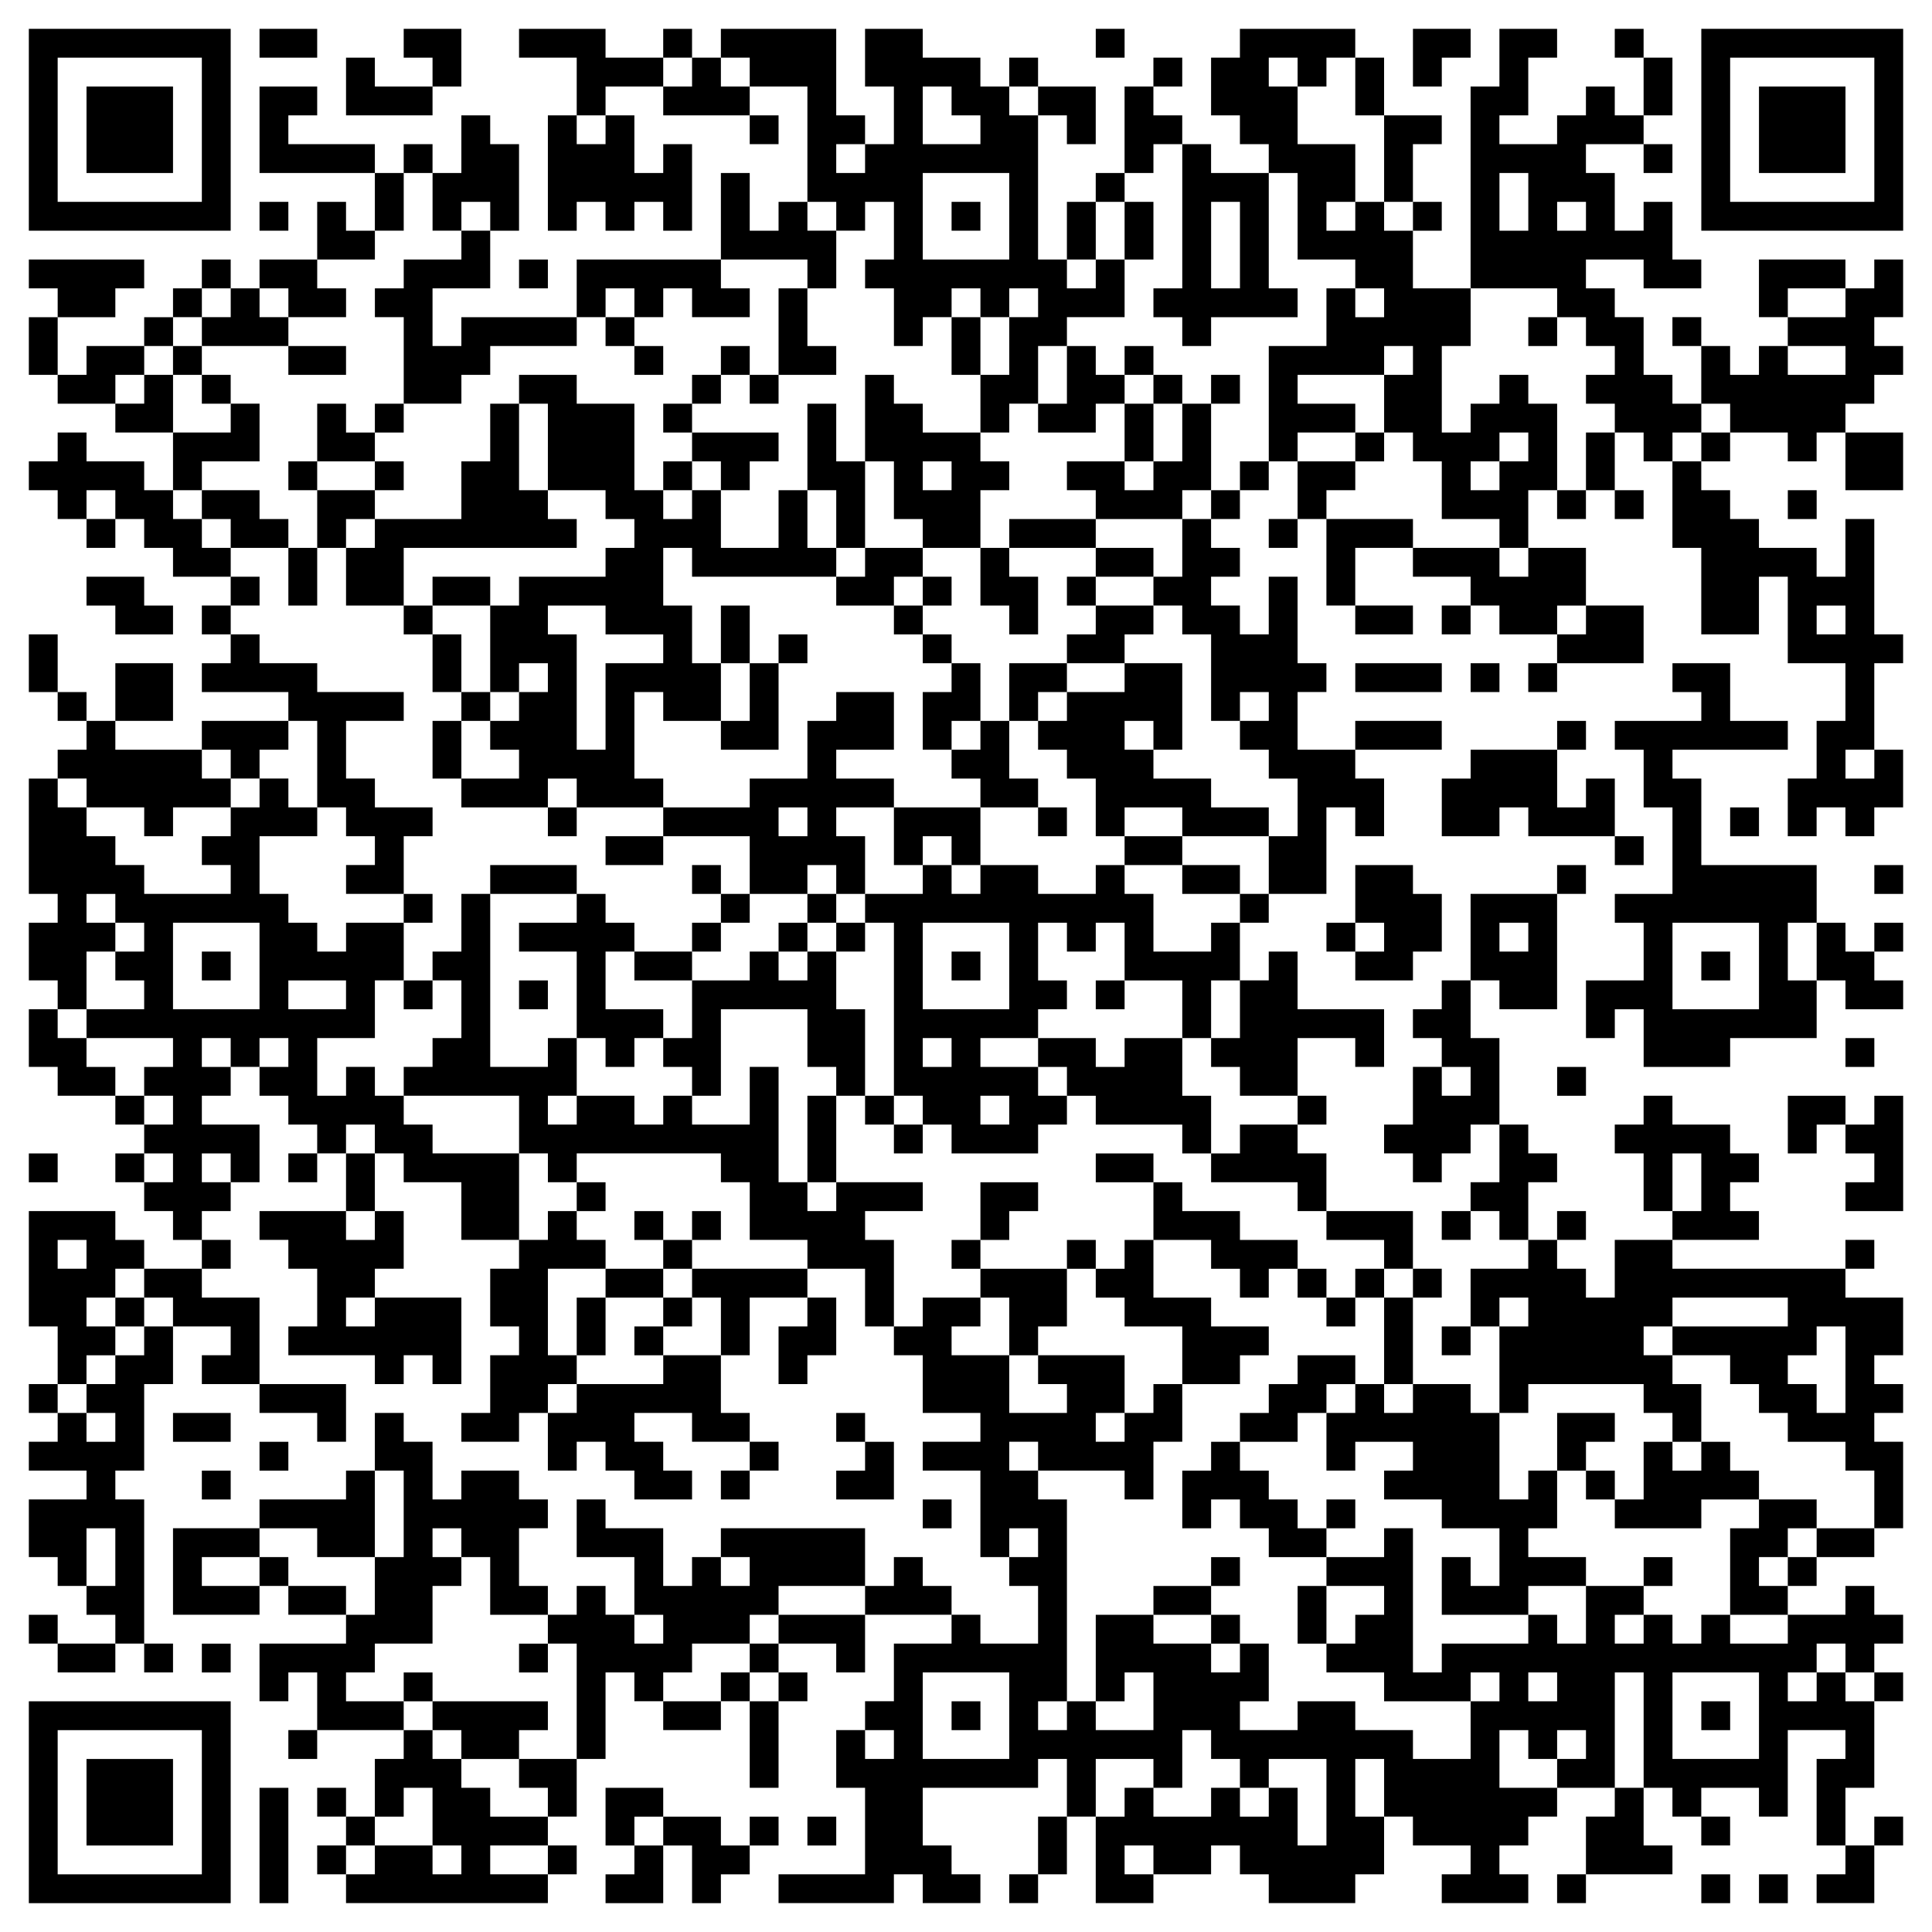 <?xml version="1.0" standalone="no"?>
<!DOCTYPE svg PUBLIC "-//W3C//DTD SVG 20010904//EN"
 "http://www.w3.org/TR/2001/REC-SVG-20010904/DTD/svg10.dtd">
<svg version="1.0" xmlns="http://www.w3.org/2000/svg"
 width="1005pt" height="1005pt" viewBox="0 0 1005 1005"
 preserveAspectRatio="xMidYMid meet">

<g transform="translate(0,1005) scale(0.1,-0.1)"
fill="#000000" stroke="none">
<path d="M150 9375 l0 -525 525 0 525 0 0 525 0 525 -525 0 -525 0 0 -525z
m900 0 l0 -375 -375 0 -375 0 0 375 0 375 375 0 375 0 0 -375z"/>
<path d="M450 9375 l0 -225 225 0 225 0 0 225 0 225 -225 0 -225 0 0 -225z"/>
<path d="M1350 9825 l0 -75 150 0 150 0 0 75 0 75 -150 0 -150 0 0 -75z"/>
<path d="M2100 9825 l0 -75 75 0 75 0 0 -75 0 -75 -150 0 -150 0 0 75 0 75
-75 0 -75 0 0 -150 0 -150 225 0 225 0 0 75 0 75 75 0 75 0 0 150 0 150 -150
0 -150 0 0 -75z"/>
<path d="M2700 9825 l0 -75 150 0 150 0 0 -150 0 -150 -75 0 -75 0 0 -300 0
-300 75 0 75 0 0 75 0 75 75 0 75 0 0 -75 0 -75 75 0 75 0 0 75 0 75 75 0 75
0 0 -75 0 -75 75 0 75 0 0 225 0 225 -75 0 -75 0 0 -75 0 -75 -75 0 -75 0 0
150 0 150 -75 0 -75 0 0 75 0 75 150 0 150 0 0 -75 0 -75 225 0 225 0 0 -75 0
-75 75 0 75 0 0 75 0 75 -75 0 -75 0 0 75 0 75 150 0 150 0 0 -300 0 -300 -75
0 -75 0 0 -75 0 -75 -75 0 -75 0 0 150 0 150 -75 0 -75 0 0 -225 0 -225 -375
0 -375 0 0 -150 0 -150 -300 0 -300 0 0 -75 0 -75 -75 0 -75 0 0 150 0 150
150 0 150 0 0 150 0 150 75 0 75 0 0 225 0 225 -75 0 -75 0 0 75 0 75 -75 0
-75 0 0 -150 0 -150 -75 0 -75 0 0 75 0 75 -75 0 -75 0 0 -75 0 -75 -75 0 -75
0 0 75 0 75 -225 0 -225 0 0 75 0 75 75 0 75 0 0 75 0 75 -150 0 -150 0 0
-225 0 -225 300 0 300 0 0 -150 0 -150 -75 0 -75 0 0 75 0 75 -75 0 -75 0 0
-150 0 -150 -150 0 -150 0 0 -75 0 -75 -75 0 -75 0 0 75 0 75 -75 0 -75 0 0
-75 0 -75 -75 0 -75 0 0 -75 0 -75 -75 0 -75 0 0 -75 0 -75 -150 0 -150 0 0
-75 0 -75 -75 0 -75 0 0 150 0 150 150 0 150 0 0 75 0 75 75 0 75 0 0 75 0 75
-300 0 -300 0 0 -75 0 -75 75 0 75 0 0 -75 0 -75 -75 0 -75 0 0 -150 0 -150
75 0 75 0 0 -75 0 -75 150 0 150 0 0 -75 0 -75 150 0 150 0 0 -150 0 -150 -75
0 -75 0 0 75 0 75 -150 0 -150 0 0 75 0 75 -75 0 -75 0 0 -75 0 -75 -75 0 -75
0 0 -75 0 -75 75 0 75 0 0 -75 0 -75 75 0 75 0 0 -75 0 -75 75 0 75 0 0 75 0
75 75 0 75 0 0 -75 0 -75 75 0 75 0 0 -75 0 -75 150 0 150 0 0 -75 0 -75 -75
0 -75 0 0 -75 0 -75 75 0 75 0 0 -75 0 -75 -75 0 -75 0 0 -75 0 -75 225 0 225
0 0 -75 0 -75 -225 0 -225 0 0 -75 0 -75 -225 0 -225 0 0 75 0 75 150 0 150 0
0 150 0 150 -150 0 -150 0 0 -150 0 -150 -75 0 -75 0 0 75 0 75 -75 0 -75 0 0
150 0 150 -75 0 -75 0 0 -150 0 -150 75 0 75 0 0 -75 0 -75 75 0 75 0 0 -75 0
-75 -75 0 -75 0 0 -75 0 -75 -75 0 -75 0 0 -300 0 -300 75 0 75 0 0 -75 0 -75
-75 0 -75 0 0 -150 0 -150 75 0 75 0 0 -75 0 -75 -75 0 -75 0 0 -150 0 -150
75 0 75 0 0 -75 0 -75 150 0 150 0 0 -75 0 -75 75 0 75 0 0 -75 0 -75 -75 0
-75 0 0 -75 0 -75 75 0 75 0 0 -75 0 -75 75 0 75 0 0 -75 0 -75 75 0 75 0 0
-75 0 -75 -150 0 -150 0 0 75 0 75 -75 0 -75 0 0 75 0 75 -225 0 -225 0 0
-300 0 -300 75 0 75 0 0 -150 0 -150 -75 0 -75 0 0 -75 0 -75 75 0 75 0 0 -75
0 -75 -75 0 -75 0 0 -75 0 -75 150 0 150 0 0 -75 0 -75 -150 0 -150 0 0 -150
0 -150 75 0 75 0 0 -75 0 -75 75 0 75 0 0 -75 0 -75 75 0 75 0 0 -75 0 -75
-150 0 -150 0 0 75 0 75 -75 0 -75 0 0 -75 0 -75 75 0 75 0 0 -75 0 -75 150 0
150 0 0 75 0 75 75 0 75 0 0 -75 0 -75 75 0 75 0 0 75 0 75 -75 0 -75 0 0 375
0 375 -75 0 -75 0 0 75 0 75 75 0 75 0 0 225 0 225 75 0 75 0 0 150 0 150 150
0 150 0 0 -75 0 -75 -75 0 -75 0 0 -75 0 -75 150 0 150 0 0 -75 0 -75 150 0
150 0 0 -75 0 -75 75 0 75 0 0 150 0 150 -225 0 -225 0 0 225 0 225 -150 0
-150 0 0 75 0 75 75 0 75 0 0 75 0 75 -75 0 -75 0 0 75 0 75 75 0 75 0 0 75 0
75 75 0 75 0 0 150 0 150 -150 0 -150 0 0 75 0 75 75 0 75 0 0 75 0 75 75 0
75 0 0 -75 0 -75 75 0 75 0 0 -75 0 -75 75 0 75 0 0 -75 0 -75 -75 0 -75 0 0
-75 0 -75 75 0 75 0 0 75 0 75 75 0 75 0 0 -150 0 -150 -225 0 -225 0 0 -75 0
-75 75 0 75 0 0 -75 0 -75 75 0 75 0 0 -150 0 -150 -75 0 -75 0 0 -75 0 -75
225 0 225 0 0 -75 0 -75 75 0 75 0 0 75 0 75 75 0 75 0 0 -75 0 -75 75 0 75 0
0 225 0 225 -225 0 -225 0 0 75 0 75 75 0 75 0 0 150 0 150 -75 0 -75 0 0 150
0 150 75 0 75 0 0 -75 0 -75 150 0 150 0 0 -150 0 -150 150 0 150 0 0 -75 0
-75 -75 0 -75 0 0 -150 0 -150 75 0 75 0 0 -75 0 -75 -75 0 -75 0 0 -150 0
-150 -75 0 -75 0 0 -75 0 -75 150 0 150 0 0 75 0 75 75 0 75 0 0 -150 0 -150
75 0 75 0 0 75 0 75 75 0 75 0 0 -75 0 -75 75 0 75 0 0 -75 0 -75 150 0 150 0
0 75 0 75 -75 0 -75 0 0 75 0 75 -75 0 -75 0 0 75 0 75 150 0 150 0 0 -75 0
-75 150 0 150 0 0 -75 0 -75 -75 0 -75 0 0 -75 0 -75 75 0 75 0 0 75 0 75 75
0 75 0 0 75 0 75 -75 0 -75 0 0 75 0 75 -75 0 -75 0 0 150 0 150 75 0 75 0 0
150 0 150 150 0 150 0 0 -75 0 -75 -75 0 -75 0 0 -150 0 -150 75 0 75 0 0 75
0 75 75 0 75 0 0 150 0 150 -75 0 -75 0 0 75 0 75 150 0 150 0 0 -150 0 -150
75 0 75 0 0 -75 0 -75 75 0 75 0 0 -150 0 -150 150 0 150 0 0 -75 0 -75 -150
0 -150 0 0 -75 0 -75 150 0 150 0 0 -225 0 -225 75 0 75 0 0 -75 0 -75 75 0
75 0 0 -150 0 -150 -150 0 -150 0 0 75 0 75 -75 0 -75 0 0 75 0 75 -75 0 -75
0 0 75 0 75 -75 0 -75 0 0 -75 0 -75 -75 0 -75 0 0 150 0 150 -375 0 -375 0 0
-75 0 -75 -75 0 -75 0 0 -75 0 -75 -75 0 -75 0 0 150 0 150 -150 0 -150 0 0
75 0 75 -75 0 -75 0 0 -150 0 -150 150 0 150 0 0 -150 0 -150 -75 0 -75 0 0
75 0 75 -75 0 -75 0 0 -75 0 -75 -75 0 -75 0 0 75 0 75 -75 0 -75 0 0 150 0
150 75 0 75 0 0 75 0 75 -75 0 -75 0 0 75 0 75 -150 0 -150 0 0 -75 0 -75 -75
0 -75 0 0 150 0 150 -75 0 -75 0 0 75 0 75 -75 0 -75 0 0 -150 0 -150 -75 0
-75 0 0 -75 0 -75 -225 0 -225 0 0 -75 0 -75 -225 0 -225 0 0 -225 0 -225 225
0 225 0 0 75 0 75 75 0 75 0 0 -75 0 -75 150 0 150 0 0 -75 0 -75 -225 0 -225
0 0 -150 0 -150 75 0 75 0 0 75 0 75 75 0 75 0 0 -150 0 -150 -75 0 -75 0 0
-75 0 -75 75 0 75 0 0 75 0 75 225 0 225 0 0 -75 0 -75 -75 0 -75 0 0 -150 0
-150 -75 0 -75 0 0 75 0 75 -75 0 -75 0 0 -75 0 -75 75 0 75 0 0 -75 0 -75
-75 0 -75 0 0 -75 0 -75 75 0 75 0 0 -75 0 -75 525 0 525 0 0 75 0 75 75 0 75
0 0 75 0 75 -75 0 -75 0 0 75 0 75 75 0 75 0 0 150 0 150 75 0 75 0 0 225 0
225 75 0 75 0 0 -75 0 -75 75 0 75 0 0 -75 0 -75 150 0 150 0 0 75 0 75 75 0
75 0 0 -225 0 -225 75 0 75 0 0 225 0 225 75 0 75 0 0 75 0 75 -75 0 -75 0 0
75 0 75 150 0 150 0 0 -75 0 -75 75 0 75 0 0 150 0 150 225 0 225 0 0 -75 0
-75 -150 0 -150 0 0 -150 0 -150 -75 0 -75 0 0 -75 0 -75 -75 0 -75 0 0 -150
0 -150 75 0 75 0 0 -225 0 -225 -225 0 -225 0 0 -75 0 -75 300 0 300 0 0 75 0
75 75 0 75 0 0 -75 0 -75 150 0 150 0 0 75 0 75 -75 0 -75 0 0 75 0 75 -75 0
-75 0 0 150 0 150 300 0 300 0 0 75 0 75 75 0 75 0 0 -150 0 -150 -75 0 -75 0
0 -150 0 -150 -75 0 -75 0 0 -75 0 -75 75 0 75 0 0 75 0 75 75 0 75 0 0 150 0
150 75 0 75 0 0 -225 0 -225 150 0 150 0 0 75 0 75 150 0 150 0 0 75 0 75 75
0 75 0 0 -75 0 -75 75 0 75 0 0 -75 0 -75 225 0 225 0 0 75 0 75 75 0 75 0 0
150 0 150 75 0 75 0 0 -75 0 -75 150 0 150 0 0 -75 0 -75 -75 0 -75 0 0 -75 0
-75 225 0 225 0 0 75 0 75 -75 0 -75 0 0 75 0 75 75 0 75 0 0 75 0 75 75 0 75
0 0 75 0 75 150 0 150 0 0 -75 0 -75 -75 0 -75 0 0 -150 0 -150 -75 0 -75 0 0
-75 0 -75 75 0 75 0 0 75 0 75 225 0 225 0 0 75 0 75 -75 0 -75 0 0 150 0 150
75 0 75 0 0 -75 0 -75 75 0 75 0 0 -75 0 -75 75 0 75 0 0 75 0 75 -75 0 -75 0
0 75 0 75 150 0 150 0 0 -75 0 -75 75 0 75 0 0 225 0 225 150 0 150 0 0 -75 0
-75 -75 0 -75 0 0 -225 0 -225 75 0 75 0 0 -75 0 -75 -75 0 -75 0 0 -75 0 -75
150 0 150 0 0 150 0 150 75 0 75 0 0 75 0 75 -75 0 -75 0 0 -75 0 -75 -75 0
-75 0 0 150 0 150 75 0 75 0 0 225 0 225 75 0 75 0 0 75 0 75 -75 0 -75 0 0
75 0 75 75 0 75 0 0 75 0 75 -75 0 -75 0 0 75 0 75 -75 0 -75 0 0 -75 0 -75
-150 0 -150 0 0 75 0 75 75 0 75 0 0 75 0 75 150 0 150 0 0 75 0 75 75 0 75 0
0 225 0 225 -75 0 -75 0 0 75 0 75 75 0 75 0 0 75 0 75 -75 0 -75 0 0 75 0 75
75 0 75 0 0 150 0 150 -150 0 -150 0 0 75 0 75 75 0 75 0 0 75 0 75 -75 0 -75
0 0 -75 0 -75 -450 0 -450 0 0 75 0 75 225 0 225 0 0 75 0 75 -75 0 -75 0 0
75 0 75 75 0 75 0 0 75 0 75 -75 0 -75 0 0 75 0 75 -150 0 -150 0 0 75 0 75
-75 0 -75 0 0 -75 0 -75 -75 0 -75 0 0 -75 0 -75 75 0 75 0 0 -150 0 -150 75
0 75 0 0 -75 0 -75 -150 0 -150 0 0 -150 0 -150 -75 0 -75 0 0 75 0 75 -75 0
-75 0 0 75 0 75 75 0 75 0 0 75 0 75 -75 0 -75 0 0 -75 0 -75 -75 0 -75 0 0
150 0 150 75 0 75 0 0 75 0 75 -75 0 -75 0 0 75 0 75 -75 0 -75 0 0 225 0 225
-75 0 -75 0 0 150 0 150 75 0 75 0 0 -75 0 -75 150 0 150 0 0 300 0 300 75 0
75 0 0 75 0 75 -75 0 -75 0 0 -75 0 -75 -225 0 -225 0 0 -225 0 -225 -75 0
-75 0 0 -75 0 -75 -75 0 -75 0 0 -75 0 -75 75 0 75 0 0 -75 0 -75 -75 0 -75 0
0 -150 0 -150 -75 0 -75 0 0 -75 0 -75 75 0 75 0 0 -75 0 -75 75 0 75 0 0 75
0 75 75 0 75 0 0 75 0 75 75 0 75 0 0 -150 0 -150 -75 0 -75 0 0 -75 0 -75
-75 0 -75 0 0 -75 0 -75 75 0 75 0 0 75 0 75 75 0 75 0 0 -75 0 -75 75 0 75 0
0 -75 0 -75 -150 0 -150 0 0 -150 0 -150 -75 0 -75 0 0 -75 0 -75 75 0 75 0 0
75 0 75 75 0 75 0 0 -225 0 -225 -75 0 -75 0 0 75 0 75 -150 0 -150 0 0 225 0
225 75 0 75 0 0 75 0 75 -75 0 -75 0 0 150 0 150 -225 0 -225 0 0 150 0 150
-75 0 -75 0 0 75 0 75 75 0 75 0 0 75 0 75 -75 0 -75 0 0 150 0 150 150 0 150
0 0 -75 0 -75 75 0 75 0 0 150 0 150 -225 0 -225 0 0 150 0 150 -75 0 -75 0 0
-75 0 -75 -75 0 -75 0 0 150 0 150 75 0 75 0 0 75 0 75 150 0 150 0 0 225 0
225 75 0 75 0 0 -75 0 -75 75 0 75 0 0 150 0 150 -75 0 -75 0 0 75 0 75 225 0
225 0 0 75 0 75 -225 0 -225 0 0 -75 0 -75 -150 0 -150 0 0 150 0 150 75 0 75
0 0 75 0 75 -75 0 -75 0 0 225 0 225 -75 0 -75 0 0 -150 0 -150 -75 0 -75 0 0
75 0 75 -75 0 -75 0 0 75 0 75 75 0 75 0 0 75 0 75 -75 0 -75 0 0 75 0 75 75
0 75 0 0 75 0 75 75 0 75 0 0 75 0 75 75 0 75 0 0 -150 0 -150 -75 0 -75 0 0
-75 0 -75 75 0 75 0 0 75 0 75 75 0 75 0 0 -225 0 -225 75 0 75 0 0 -75 0 -75
150 0 150 0 0 75 0 75 -150 0 -150 0 0 150 0 150 150 0 150 0 0 -75 0 -75 150
0 150 0 0 -75 0 -75 -75 0 -75 0 0 -75 0 -75 75 0 75 0 0 75 0 75 75 0 75 0 0
-75 0 -75 150 0 150 0 0 -75 0 -75 -75 0 -75 0 0 -75 0 -75 75 0 75 0 0 75 0
75 225 0 225 0 0 150 0 150 -150 0 -150 0 0 150 0 150 -150 0 -150 0 0 150 0
150 75 0 75 0 0 -75 0 -75 75 0 75 0 0 75 0 75 75 0 75 0 0 -75 0 -75 75 0 75
0 0 75 0 75 -75 0 -75 0 0 150 0 150 75 0 75 0 0 -75 0 -75 75 0 75 0 0 -225
0 -225 75 0 75 0 0 -225 0 -225 150 0 150 0 0 150 0 150 75 0 75 0 0 -225 0
-225 150 0 150 0 0 -150 0 -150 -75 0 -75 0 0 -150 0 -150 -75 0 -75 0 0 -150
0 -150 75 0 75 0 0 75 0 75 75 0 75 0 0 -75 0 -75 75 0 75 0 0 75 0 75 75 0
75 0 0 150 0 150 -75 0 -75 0 0 225 0 225 75 0 75 0 0 75 0 75 -75 0 -75 0 0
300 0 300 -75 0 -75 0 0 -150 0 -150 -75 0 -75 0 0 75 0 75 -150 0 -150 0 0
75 0 75 -75 0 -75 0 0 75 0 75 -75 0 -75 0 0 75 0 75 75 0 75 0 0 75 0 75 150
0 150 0 0 -75 0 -75 75 0 75 0 0 75 0 75 75 0 75 0 0 -150 0 -150 150 0 150 0
0 150 0 150 -150 0 -150 0 0 75 0 75 75 0 75 0 0 75 0 75 75 0 75 0 0 75 0 75
-75 0 -75 0 0 75 0 75 75 0 75 0 0 150 0 150 -75 0 -75 0 0 -75 0 -75 -75 0
-75 0 0 75 0 75 -225 0 -225 0 0 -150 0 -150 75 0 75 0 0 -75 0 -75 -75 0 -75
0 0 -75 0 -75 -75 0 -75 0 0 75 0 75 -75 0 -75 0 0 75 0 75 -75 0 -75 0 0 -75
0 -75 75 0 75 0 0 -150 0 -150 -75 0 -75 0 0 75 0 75 -75 0 -75 0 0 150 0 150
-75 0 -75 0 0 75 0 75 -75 0 -75 0 0 75 0 75 150 0 150 0 0 -75 0 -75 150 0
150 0 0 75 0 75 -75 0 -75 0 0 150 0 150 -75 0 -75 0 0 -75 0 -75 -75 0 -75 0
0 150 0 150 -75 0 -75 0 0 75 0 75 150 0 150 0 0 -75 0 -75 75 0 75 0 0 75 0
75 -75 0 -75 0 0 75 0 75 75 0 75 0 0 150 0 150 -75 0 -75 0 0 75 0 75 -75 0
-75 0 0 -75 0 -75 75 0 75 0 0 -150 0 -150 -75 0 -75 0 0 75 0 75 -75 0 -75 0
0 -75 0 -75 -75 0 -75 0 0 -75 0 -75 -150 0 -150 0 0 75 0 75 75 0 75 0 0 150
0 150 75 0 75 0 0 75 0 75 -150 0 -150 0 0 -150 0 -150 -75 0 -75 0 0 -525 0
-525 -150 0 -150 0 0 150 0 150 75 0 75 0 0 75 0 75 -75 0 -75 0 0 150 0 150
75 0 75 0 0 75 0 75 -150 0 -150 0 0 150 0 150 -75 0 -75 0 0 75 0 75 -300 0
-300 0 0 -75 0 -75 -75 0 -75 0 0 -150 0 -150 75 0 75 0 0 -75 0 -75 75 0 75
0 0 -75 0 -75 -150 0 -150 0 0 75 0 75 -75 0 -75 0 0 75 0 75 -75 0 -75 0 0
75 0 75 75 0 75 0 0 75 0 75 -75 0 -75 0 0 -75 0 -75 -75 0 -75 0 0 -225 0
-225 -75 0 -75 0 0 -75 0 -75 -75 0 -75 0 0 -150 0 -150 -75 0 -75 0 0 375 0
375 75 0 75 0 0 -75 0 -75 75 0 75 0 0 150 0 150 -150 0 -150 0 0 75 0 75 -75
0 -75 0 0 -75 0 -75 -75 0 -75 0 0 75 0 75 -150 0 -150 0 0 75 0 75 -150 0
-150 0 0 -150 0 -150 75 0 75 0 0 -150 0 -150 -75 0 -75 0 0 75 0 75 -75 0
-75 0 0 225 0 225 -300 0 -300 0 0 -75 0 -75 -75 0 -75 0 0 75 0 75 -75 0 -75
0 0 -75 0 -75 -150 0 -150 0 0 75 0 75 -225 0 -225 0 0 -75z m900 -150 l0 -75
-75 0 -75 0 0 75 0 75 75 0 75 0 0 -75z m300 0 l0 -75 -75 0 -75 0 0 75 0 75
75 0 75 0 0 -75z m2850 0 l0 -75 75 0 75 0 0 75 0 75 75 0 75 0 0 -150 0 -150
75 0 75 0 0 -225 0 -225 75 0 75 0 0 -75 0 -75 -75 0 -75 0 0 75 0 75 -75 0
-75 0 0 -75 0 -75 -75 0 -75 0 0 75 0 75 75 0 75 0 0 150 0 150 -150 0 -150 0
0 150 0 150 -75 0 -75 0 0 75 0 75 75 0 75 0 0 -75z m-1800 -150 l0 -75 75 0
75 0 0 -75 0 -75 -150 0 -150 0 0 150 0 150 75 0 75 0 0 -75z m450 0 l0 -75
-75 0 -75 0 0 75 0 75 75 0 75 0 0 -75z m-2250 -150 l0 -75 -75 0 -75 0 0 75
0 75 75 0 75 0 0 -75z m1350 -150 l0 -75 -75 0 -75 0 0 75 0 75 75 0 75 0 0
-75z m1650 -300 l0 -375 -75 0 -75 0 0 -75 0 -75 75 0 75 0 0 -75 0 -75 75 0
75 0 0 75 0 75 225 0 225 0 0 75 0 75 -75 0 -75 0 0 300 0 300 75 0 75 0 0
-225 0 -225 150 0 150 0 0 -75 0 -75 75 0 75 0 0 -75 0 -75 -75 0 -75 0 0 75
0 75 -75 0 -75 0 0 -150 0 -150 -150 0 -150 0 0 -300 0 -300 -75 0 -75 0 0
-75 0 -75 -75 0 -75 0 0 -75 0 -75 -75 0 -75 0 0 -150 0 -150 -75 0 -75 0 0
-75 0 -75 75 0 75 0 0 -75 0 -75 75 0 75 0 0 -225 0 -225 75 0 75 0 0 75 0 75
75 0 75 0 0 -75 0 -75 -75 0 -75 0 0 -75 0 -75 75 0 75 0 0 -75 0 -75 75 0 75
0 0 -150 0 -150 -75 0 -75 0 0 -150 0 -150 -75 0 -75 0 0 -75 0 -75 -75 0 -75
0 0 -75 0 -75 -150 0 -150 0 0 150 0 150 -75 0 -75 0 0 75 0 75 -75 0 -75 0 0
-75 0 -75 -150 0 -150 0 0 75 0 75 -150 0 -150 0 0 -75 0 -75 -75 0 -75 0 0
75 0 75 -75 0 -75 0 0 -75 0 -75 -150 0 -150 0 0 -75 0 -75 75 0 75 0 0 -450
0 -450 75 0 75 0 0 -75 0 -75 75 0 75 0 0 -75 0 -75 225 0 225 0 0 75 0 75 75
0 75 0 0 75 0 75 -75 0 -75 0 0 75 0 75 -150 0 -150 0 0 75 0 75 150 0 150 0
0 75 0 75 75 0 75 0 0 75 0 75 -75 0 -75 0 0 150 0 150 75 0 75 0 0 -75 0 -75
75 0 75 0 0 75 0 75 75 0 75 0 0 -150 0 -150 150 0 150 0 0 -150 0 -150 75 0
75 0 0 150 0 150 75 0 75 0 0 -150 0 -150 -75 0 -75 0 0 -75 0 -75 75 0 75 0
0 -75 0 -75 150 0 150 0 0 -75 0 -75 -150 0 -150 0 0 -75 0 -75 -75 0 -75 0 0
-75 0 -75 225 0 225 0 0 -75 0 -75 75 0 75 0 0 -75 0 -75 150 0 150 0 0 -75 0
-75 75 0 75 0 0 -75 0 -75 -75 0 -75 0 0 -225 0 -225 75 0 75 0 0 -75 0 -75
-75 0 -75 0 0 75 0 75 -75 0 -75 0 0 -75 0 -75 -75 0 -75 0 0 -150 0 -150 75
0 75 0 0 75 0 75 150 0 150 0 0 -75 0 -75 -75 0 -75 0 0 -75 0 -75 150 0 150
0 0 -75 0 -75 150 0 150 0 0 -150 0 -150 -75 0 -75 0 0 75 0 75 -75 0 -75 0 0
-150 0 -150 225 0 225 0 0 75 0 75 150 0 150 0 0 75 0 75 -150 0 -150 0 0 75
0 75 75 0 75 0 0 150 0 150 -75 0 -75 0 0 -75 0 -75 -75 0 -75 0 0 225 0 225
75 0 75 0 0 75 0 75 300 0 300 0 0 -75 0 -75 75 0 75 0 0 -75 0 -75 75 0 75 0
0 150 0 150 -75 0 -75 0 0 75 0 75 -75 0 -75 0 0 75 0 75 75 0 75 0 0 75 0 75
300 0 300 0 0 -75 0 -75 -300 0 -300 0 0 -75 0 -75 150 0 150 0 0 -75 0 -75
75 0 75 0 0 -75 0 -75 75 0 75 0 0 -75 0 -75 150 0 150 0 0 -75 0 -75 75 0 75
0 0 -150 0 -150 -150 0 -150 0 0 -75 0 -75 -75 0 -75 0 0 -75 0 -75 -75 0 -75
0 0 75 0 75 75 0 75 0 0 75 0 75 75 0 75 0 0 75 0 75 -150 0 -150 0 0 -75 0
-75 -75 0 -75 0 0 -225 0 -225 150 0 150 0 0 -75 0 -75 -150 0 -150 0 0 75 0
75 -75 0 -75 0 0 -75 0 -75 -75 0 -75 0 0 75 0 75 -75 0 -75 0 0 -75 0 -75
-75 0 -75 0 0 75 0 75 75 0 75 0 0 75 0 75 -150 0 -150 0 0 -150 0 -150 -75 0
-75 0 0 75 0 75 -75 0 -75 0 0 -75 0 -75 -225 0 -225 0 0 -75 0 -75 -75 0 -75
0 0 375 0 375 -75 0 -75 0 0 -75 0 -75 -150 0 -150 0 0 -75 0 -75 150 0 150 0
0 -75 0 -75 -75 0 -75 0 0 -75 0 -75 -75 0 -75 0 0 -75 0 -75 150 0 150 0 0
-75 0 -75 225 0 225 0 0 75 0 75 75 0 75 0 0 -75 0 -75 -75 0 -75 0 0 -150 0
-150 -150 0 -150 0 0 75 0 75 -150 0 -150 0 0 75 0 75 -150 0 -150 0 0 -75 0
-75 -150 0 -150 0 0 75 0 75 75 0 75 0 0 150 0 150 -75 0 -75 0 0 -75 0 -75
-75 0 -75 0 0 75 0 75 -150 0 -150 0 0 75 0 75 -150 0 -150 0 0 -225 0 -225
75 0 75 0 0 75 0 75 75 0 75 0 0 -150 0 -150 -150 0 -150 0 0 75 0 75 -75 0
-75 0 0 -75 0 -75 -75 0 -75 0 0 75 0 75 75 0 75 0 0 525 0 525 -75 0 -75 0 0
75 0 75 -75 0 -75 0 0 75 0 75 75 0 75 0 0 -75 0 -75 225 0 225 0 0 -75 0 -75
75 0 75 0 0 150 0 150 75 0 75 0 0 150 0 150 -75 0 -75 0 0 -75 0 -75 -75 0
-75 0 0 -75 0 -75 -75 0 -75 0 0 75 0 75 75 0 75 0 0 150 0 150 -225 0 -225 0
0 -75 0 -75 75 0 75 0 0 -75 0 -75 -150 0 -150 0 0 150 0 150 -150 0 -150 0 0
75 0 75 75 0 75 0 0 75 0 75 -150 0 -150 0 0 -75 0 -75 -75 0 -75 0 0 225 0
225 -75 0 -75 0 0 75 0 75 150 0 150 0 0 75 0 75 -225 0 -225 0 0 -75 0 -75
-75 0 -75 0 0 75 0 75 -75 0 -75 0 0 300 0 300 -75 0 -75 0 0 -150 0 -150
-150 0 -150 0 0 75 0 75 -75 0 -75 0 0 -75 0 -75 -75 0 -75 0 0 75 0 75 -150
0 -150 0 0 -75 0 -75 -75 0 -75 0 0 75 0 75 75 0 75 0 0 150 0 150 -75 0 -75
0 0 -75 0 -75 -150 0 -150 0 0 450 0 450 -75 0 -75 0 0 -150 0 -150 -75 0 -75
0 0 -75 0 -75 75 0 75 0 0 -150 0 -150 -75 0 -75 0 0 -75 0 -75 -75 0 -75 0 0
-75 0 -75 300 0 300 0 0 -150 0 -150 75 0 75 0 0 -75 0 -75 75 0 75 0 0 75 0
75 375 0 375 0 0 -75 0 -75 75 0 75 0 0 -150 0 -150 150 0 150 0 0 -75 0 -75
-300 0 -300 0 0 -75 0 -75 75 0 75 0 0 -150 0 -150 -150 0 -150 0 0 -75 0 -75
-225 0 -225 0 0 -75 0 -75 -75 0 -75 0 0 75 0 75 75 0 75 0 0 75 0 75 -75 0
-75 0 0 225 0 225 150 0 150 0 0 75 0 75 -75 0 -75 0 0 75 0 75 -75 0 -75 0 0
-75 0 -75 -75 0 -75 0 0 225 0 225 -225 0 -225 0 0 75 0 75 -75 0 -75 0 0 75
0 75 -75 0 -75 0 0 75 0 75 -75 0 -75 0 0 -75 0 -75 -75 0 -75 0 0 150 0 150
150 0 150 0 0 150 0 150 75 0 75 0 0 150 0 150 -150 0 -150 0 0 -75 0 -75 -75
0 -75 0 0 75 0 75 -75 0 -75 0 0 75 0 75 -75 0 -75 0 0 150 0 150 150 0 150 0
0 75 0 75 -75 0 -75 0 0 75 0 75 -75 0 -75 0 0 -75 0 -75 -75 0 -75 0 0 -75 0
-75 -75 0 -75 0 0 -75 0 -75 75 0 75 0 0 -75 0 -75 -225 0 -225 0 0 75 0 75
-75 0 -75 0 0 75 0 75 -75 0 -75 0 0 75 0 75 -75 0 -75 0 0 75 0 75 75 0 75 0
0 -75 0 -75 150 0 150 0 0 -75 0 -75 75 0 75 0 0 75 0 75 150 0 150 0 0 75 0
75 -75 0 -75 0 0 75 0 75 75 0 75 0 0 -75 0 -75 75 0 75 0 0 75 0 75 75 0 75
0 0 75 0 75 75 0 75 0 0 -225 0 -225 75 0 75 0 0 -75 0 -75 75 0 75 0 0 -75 0
-75 -75 0 -75 0 0 -75 0 -75 150 0 150 0 0 150 0 150 75 0 75 0 0 75 0 75
-150 0 -150 0 0 75 0 75 -75 0 -75 0 0 150 0 150 150 0 150 0 0 75 0 75 -225
0 -225 0 0 75 0 75 -150 0 -150 0 0 75 0 75 -75 0 -75 0 0 75 0 75 75 0 75 0
0 75 0 75 -75 0 -75 0 0 75 0 75 -75 0 -75 0 0 75 0 75 -75 0 -75 0 0 75 0 75
75 0 75 0 0 75 0 75 150 0 150 0 0 150 0 150 -75 0 -75 0 0 -75 0 -75 -150 0
-150 0 0 150 0 150 -75 0 -75 0 0 -75 0 -75 -75 0 -75 0 0 75 0 75 75 0 75 0
0 75 0 75 75 0 75 0 0 75 0 75 75 0 75 0 0 75 0 75 75 0 75 0 0 -75 0 -75 -75
0 -75 0 0 -75 0 -75 225 0 225 0 0 75 0 75 -75 0 -75 0 0 75 0 75 75 0 75 0 0
-75 0 -75 150 0 150 0 0 75 0 75 -75 0 -75 0 0 75 0 75 150 0 150 0 0 75 0 75
75 0 75 0 0 150 0 150 75 0 75 0 0 -150 0 -150 75 0 75 0 0 75 0 75 75 0 75 0
0 -75 0 -75 -75 0 -75 0 0 -75 0 -75 -150 0 -150 0 0 -75 0 -75 -75 0 -75 0 0
-75 0 -75 75 0 75 0 0 -225 0 -225 150 0 150 0 0 75 0 75 75 0 75 0 0 75 0 75
225 0 225 0 0 75 0 75 75 0 75 0 0 75 0 75 75 0 75 0 0 -75 0 -75 75 0 75 0 0
75 0 75 75 0 75 0 0 -75 0 -75 150 0 150 0 0 75 0 75 -75 0 -75 0 0 75 0 75
225 0 225 0 0 -75 0 -75 75 0 75 0 0 150 0 150 -75 0 -75 0 0 75 0 75 75 0 75
0 0 -75 0 -75 75 0 75 0 0 75 0 75 75 0 75 0 0 -150 0 -150 -75 0 -75 0 0 -75
0 -75 75 0 75 0 0 -150 0 -150 75 0 75 0 0 75 0 75 75 0 75 0 0 75 0 75 75 0
75 0 0 -75 0 -75 75 0 75 0 0 75 0 75 75 0 75 0 0 -75 0 -75 -75 0 -75 0 0
-150 0 -150 -75 0 -75 0 0 -150 0 -150 75 0 75 0 0 75 0 75 75 0 75 0 0 150 0
150 75 0 75 0 0 75 0 75 150 0 150 0 0 150 0 150 -75 0 -75 0 0 -75 0 -75 -75
0 -75 0 0 75 0 75 75 0 75 0 0 150 0 150 75 0 75 0 0 75 0 75 75 0 75 0 0 75
0 75 75 0 75 0 0 -375z m-900 0 l0 -225 -225 0 -225 0 0 225 0 225 225 0 225
0 0 -225z m2700 75 l0 -150 -75 0 -75 0 0 150 0 150 75 0 75 0 0 -150z m-1500
-225 l0 -225 -75 0 -75 0 0 225 0 225 75 0 75 0 0 -225z m1800 150 l0 -75 -75
0 -75 0 0 75 0 75 75 0 75 0 0 -75z m-150 -450 l0 -75 75 0 75 0 0 -75 0 -75
75 0 75 0 0 -75 0 -75 -75 0 -75 0 0 -75 0 -75 75 0 75 0 0 -75 0 -75 -75 0
-75 0 0 -150 0 -150 -75 0 -75 0 0 225 0 225 -75 0 -75 0 0 75 0 75 -75 0 -75
0 0 -75 0 -75 -75 0 -75 0 0 -75 0 -75 -75 0 -75 0 0 225 0 225 75 0 75 0 0
150 0 150 225 0 225 0 0 -75z m1500 0 l0 -75 -150 0 -150 0 0 75 0 75 150 0
150 0 0 -75z m-2250 -300 l0 -75 -75 0 -75 0 0 -150 0 -150 75 0 75 0 0 -75 0
-75 75 0 75 0 0 -150 0 -150 150 0 150 0 0 -75 0 -75 75 0 75 0 0 -75 0 -75
-75 0 -75 0 0 75 0 75 -225 0 -225 0 0 75 0 75 -225 0 -225 0 0 75 0 75 75 0
75 0 0 75 0 75 -150 0 -150 0 0 75 0 75 150 0 150 0 0 75 0 75 -150 0 -150 0
0 75 0 75 225 0 225 0 0 75 0 75 75 0 75 0 0 -75z m2250 0 l0 -75 -150 0 -150
0 0 75 0 75 150 0 150 0 0 -75z m-600 -300 l0 -75 -75 0 -75 0 0 -75 0 -75
-75 0 -75 0 0 75 0 75 75 0 75 0 0 75 0 75 75 0 75 0 0 -75z m-1050 -150 l0
-75 -75 0 -75 0 0 -75 0 -75 -75 0 -75 0 0 75 0 75 75 0 75 0 0 75 0 75 75 0
75 0 0 -75z m-7350 -300 l0 -75 -75 0 -75 0 0 75 0 75 75 0 75 0 0 -75z m7650
-600 l0 -75 -75 0 -75 0 0 75 0 75 75 0 75 0 0 -75z m1350 0 l0 -75 -75 0 -75
0 0 75 0 75 75 0 75 0 0 -75z m150 -750 l0 -75 -75 0 -75 0 0 75 0 75 75 0 75
0 0 -75z m-9150 -750 l0 -75 75 0 75 0 0 -75 0 -75 -75 0 -75 0 0 -75 0 -75
75 0 75 0 0 -75 0 -75 -150 0 -150 0 0 -75 0 -75 225 0 225 0 0 -75 0 -75 -75
0 -75 0 0 -75 0 -75 75 0 75 0 0 -75 0 -75 -75 0 -75 0 0 75 0 75 -75 0 -75 0
0 75 0 75 -75 0 -75 0 0 75 0 75 -75 0 -75 0 0 75 0 75 75 0 75 0 0 150 0 150
75 0 75 0 0 75 0 75 -75 0 -75 0 0 75 0 75 75 0 75 0 0 -75z m750 -300 l0
-225 -225 0 -225 0 0 225 0 225 225 0 225 0 0 -225z m3900 0 l0 -225 -225 0
-225 0 0 225 0 225 225 0 225 0 0 -225z m2700 150 l0 -75 -75 0 -75 0 0 75 0
75 75 0 75 0 0 -75z m-6150 -300 l0 -75 -150 0 -150 0 0 75 0 75 150 0 150 0
0 -75z m-600 -300 l0 -75 -75 0 -75 0 0 75 0 75 75 0 75 0 0 -75z m300 0 l0
-75 -75 0 -75 0 0 75 0 75 75 0 75 0 0 -75z m3450 0 l0 -75 -75 0 -75 0 0 75
0 75 75 0 75 0 0 -75z m2700 -150 l0 -75 -75 0 -75 0 0 75 0 75 75 0 75 0 0
-75z m-2400 -150 l0 -75 -75 0 -75 0 0 75 0 75 75 0 75 0 0 -75z m-3300 -150
l0 -75 -75 0 -75 0 0 75 0 75 75 0 75 0 0 -75z m-1050 -150 l0 -75 -75 0 -75
0 0 75 0 75 75 0 75 0 0 -75z m300 0 l0 -75 -75 0 -75 0 0 75 0 75 75 0 75 0
0 -75z m7650 -75 l0 -150 -75 0 -75 0 0 150 0 150 75 0 75 0 0 -150z m-6900
-225 l0 -75 -75 0 -75 0 0 75 0 75 75 0 75 0 0 -75z m-1500 -150 l0 -75 -75 0
-75 0 0 75 0 75 75 0 75 0 0 -75z m300 -150 l0 -75 75 0 75 0 0 -75 0 -75 -75
0 -75 0 0 -75 0 -75 -75 0 -75 0 0 -75 0 -75 -75 0 -75 0 0 -75 0 -75 75 0 75
0 0 -75 0 -75 -75 0 -75 0 0 75 0 75 -75 0 -75 0 0 75 0 75 75 0 75 0 0 75 0
75 75 0 75 0 0 75 0 75 -75 0 -75 0 0 75 0 75 75 0 75 0 0 75 0 75 75 0 75 0
0 -75z m1200 -150 l0 -75 -75 0 -75 0 0 75 0 75 75 0 75 0 0 -75z m6000 0 l0
-75 -75 0 -75 0 0 75 0 75 75 0 75 0 0 -75z m1650 -300 l0 -225 -75 0 -75 0 0
75 0 75 -75 0 -75 0 0 75 0 75 75 0 75 0 0 75 0 75 75 0 75 0 0 -225z m-7500
-750 l0 -225 -75 0 -75 0 0 -150 0 -150 -75 0 -75 0 0 75 0 75 -150 0 -150 0
0 75 0 75 -75 0 -75 0 0 -75 0 -75 -150 0 -150 0 0 75 0 75 150 0 150 0 0 75
0 75 150 0 150 0 0 -75 0 -75 150 0 150 0 0 225 0 225 75 0 75 0 0 -225z
m-1500 -225 l0 -150 -75 0 -75 0 0 150 0 150 75 0 75 0 0 -150z m1800 75 l0
-75 75 0 75 0 0 -150 0 -150 150 0 150 0 0 -75 0 -75 75 0 75 0 0 -300 0 -300
-150 0 -150 0 0 -75 0 -75 75 0 75 0 0 -75 0 -75 -150 0 -150 0 0 75 0 75 -75
0 -75 0 0 75 0 75 -75 0 -75 0 0 75 0 75 -75 0 -75 0 0 75 0 75 -150 0 -150 0
0 75 0 75 75 0 75 0 0 75 0 75 150 0 150 0 0 150 0 150 75 0 75 0 0 75 0 75
-75 0 -75 0 0 75 0 75 75 0 75 0 0 -75z m3000 0 l0 -75 -75 0 -75 0 0 75 0 75
75 0 75 0 0 -75z m-1500 -150 l0 -75 -75 0 -75 0 0 75 0 75 75 0 75 0 0 -75z
m600 -150 l0 -75 -225 0 -225 0 0 -75 0 -75 -75 0 -75 0 0 -75 0 -75 75 0 75
0 0 -75 0 -75 -75 0 -75 0 0 75 0 75 -75 0 -75 0 0 -75 0 -75 -150 0 -150 0 0
75 0 75 75 0 75 0 0 75 0 75 150 0 150 0 0 75 0 75 75 0 75 0 0 75 0 75 225 0
225 0 0 -75z m-1050 -150 l0 -75 -75 0 -75 0 0 75 0 75 75 0 75 0 0 -75z
m6150 -150 l0 -75 75 0 75 0 0 -75 0 -75 -75 0 -75 0 0 75 0 75 -75 0 -75 0 0
-75 0 -75 -75 0 -75 0 0 75 0 75 75 0 75 0 0 75 0 75 75 0 75 0 0 -75z m-4350
-300 l0 -225 -225 0 -225 0 0 225 0 225 225 0 225 0 0 -225z m2850 150 l0 -75
-75 0 -75 0 0 75 0 75 75 0 75 0 0 -75z m450 -225 l0 -300 -75 0 -75 0 0 300
0 300 75 0 75 0 0 -300z m600 75 l0 -225 -225 0 -225 0 0 225 0 225 225 0 225
0 0 -225z m-4500 -150 l0 -75 -75 0 -75 0 0 75 0 75 75 0 75 0 0 -75z m1650 0
l0 -75 75 0 75 0 0 -75 0 -75 75 0 75 0 0 75 0 75 150 0 150 0 0 -225 0 -225
-75 0 -75 0 0 150 0 150 -75 0 -75 0 0 -75 0 -75 -75 0 -75 0 0 75 0 75 -75 0
-75 0 0 -75 0 -75 -150 0 -150 0 0 75 0 75 -75 0 -75 0 0 -75 0 -75 -75 0 -75
0 0 150 0 150 150 0 150 0 0 -75 0 -75 75 0 75 0 0 150 0 150 75 0 75 0 0 -75z
m1650 0 l0 -75 75 0 75 0 0 75 0 75 75 0 75 0 0 -75 0 -75 -75 0 -75 0 0 -75
0 -75 -150 0 -150 0 0 150 0 150 75 0 75 0 0 -75z m-750 -225 l0 -150 -75 0
-75 0 0 150 0 150 75 0 75 0 0 -150z m-4950 -150 l0 -150 75 0 75 0 0 -75 0
-75 -75 0 -75 0 0 75 0 75 -150 0 -150 0 0 -75 0 -75 -75 0 -75 0 0 75 0 75
75 0 75 0 0 75 0 75 75 0 75 0 0 75 0 75 75 0 75 0 0 -150z m600 -225 l0 -75
-150 0 -150 0 0 75 0 75 150 0 150 0 0 -75z m3150 0 l0 -75 -75 0 -75 0 0 75
0 75 75 0 75 0 0 -75z"/>
<path d="M5850 8850 l0 -150 75 0 75 0 0 150 0 150 -75 0 -75 0 0 -150z"/>
<path d="M4050 8325 l0 -225 -75 0 -75 0 0 75 0 75 -75 0 -75 0 0 -75 0 -75
-75 0 -75 0 0 -75 0 -75 -75 0 -75 0 0 -75 0 -75 75 0 75 0 0 -75 0 -75 -75 0
-75 0 0 -75 0 -75 -75 0 -75 0 0 225 0 225 -150 0 -150 0 0 75 0 75 -150 0
-150 0 0 -75 0 -75 -75 0 -75 0 0 -150 0 -150 -75 0 -75 0 0 -150 0 -150 -225
0 -225 0 0 75 0 75 75 0 75 0 0 75 0 75 -75 0 -75 0 0 75 0 75 75 0 75 0 0 75
0 75 -75 0 -75 0 0 -75 0 -75 -75 0 -75 0 0 75 0 75 -75 0 -75 0 0 -150 0
-150 -75 0 -75 0 0 -75 0 -75 75 0 75 0 0 -150 0 -150 -75 0 -75 0 0 75 0 75
-75 0 -75 0 0 75 0 75 -150 0 -150 0 0 -75 0 -75 75 0 75 0 0 -75 0 -75 150 0
150 0 0 -150 0 -150 75 0 75 0 0 150 0 150 75 0 75 0 0 -150 0 -150 150 0 150
0 0 -75 0 -75 75 0 75 0 0 -150 0 -150 75 0 75 0 0 -75 0 -75 -75 0 -75 0 0
-150 0 -150 75 0 75 0 0 -75 0 -75 225 0 225 0 0 -75 0 -75 75 0 75 0 0 75 0
75 225 0 225 0 0 -75 0 -75 -150 0 -150 0 0 -75 0 -75 150 0 150 0 0 75 0 75
225 0 225 0 0 -150 0 -150 -75 0 -75 0 0 75 0 75 -75 0 -75 0 0 -75 0 -75 75
0 75 0 0 -75 0 -75 -75 0 -75 0 0 -75 0 -75 -150 0 -150 0 0 75 0 75 -75 0
-75 0 0 75 0 75 -75 0 -75 0 0 75 0 75 -225 0 -225 0 0 -75 0 -75 225 0 225 0
0 -75 0 -75 -150 0 -150 0 0 -75 0 -75 150 0 150 0 0 -225 0 -225 75 0 75 0 0
-75 0 -75 75 0 75 0 0 75 0 75 75 0 75 0 0 -75 0 -75 75 0 75 0 0 -75 0 -75
75 0 75 0 0 225 0 225 225 0 225 0 0 -150 0 -150 75 0 75 0 0 -75 0 -75 -75 0
-75 0 0 -225 0 -225 75 0 75 0 0 225 0 225 75 0 75 0 0 -75 0 -75 75 0 75 0 0
-75 0 -75 75 0 75 0 0 75 0 75 -75 0 -75 0 0 75 0 75 -75 0 -75 0 0 225 0 225
-75 0 -75 0 0 150 0 150 75 0 75 0 0 75 0 75 -75 0 -75 0 0 75 0 75 75 0 75 0
0 150 0 150 -75 0 -75 0 0 75 0 75 150 0 150 0 0 -150 0 -150 75 0 75 0 0 75
0 75 75 0 75 0 0 -75 0 -75 75 0 75 0 0 150 0 150 150 0 150 0 0 -75 0 -75 75
0 75 0 0 75 0 75 -75 0 -75 0 0 75 0 75 -75 0 -75 0 0 150 0 150 75 0 75 0 0
-75 0 -75 75 0 75 0 0 -75 0 -75 75 0 75 0 0 -150 0 -150 75 0 75 0 0 -75 0
-75 150 0 150 0 0 -75 0 -75 150 0 150 0 0 75 0 75 -150 0 -150 0 0 75 0 75
225 0 225 0 0 75 0 75 -150 0 -150 0 0 75 0 75 -150 0 -150 0 0 75 0 75 75 0
75 0 0 225 0 225 -150 0 -150 0 0 75 0 75 75 0 75 0 0 75 0 75 -150 0 -150 0
0 75 0 75 150 0 150 0 0 75 0 75 -150 0 -150 0 0 75 0 75 225 0 225 0 0 75 0
75 75 0 75 0 0 225 0 225 75 0 75 0 0 75 0 75 -75 0 -75 0 0 -75 0 -75 -75 0
-75 0 0 75 0 75 -75 0 -75 0 0 75 0 75 -75 0 -75 0 0 -75 0 -75 -75 0 -75 0 0
75 0 75 -75 0 -75 0 0 -150 0 -150 -75 0 -75 0 0 -75 0 -75 150 0 150 0 0 75
0 75 75 0 75 0 0 -150 0 -150 -150 0 -150 0 0 -75 0 -75 75 0 75 0 0 -75 0
-75 -225 0 -225 0 0 -75 0 -75 -75 0 -75 0 0 150 0 150 75 0 75 0 0 75 0 75
-75 0 -75 0 0 75 0 75 -150 0 -150 0 0 75 0 75 -75 0 -75 0 0 75 0 75 -75 0
-75 0 0 -225 0 -225 -75 0 -75 0 0 150 0 150 -75 0 -75 0 0 -225 0 -225 -75 0
-75 0 0 -150 0 -150 -150 0 -150 0 0 150 0 150 75 0 75 0 0 75 0 75 75 0 75 0
0 75 0 75 -225 0 -225 0 0 75 0 75 75 0 75 0 0 75 0 75 75 0 75 0 0 -75 0 -75
75 0 75 0 0 75 0 75 150 0 150 0 0 75 0 75 -75 0 -75 0 0 150 0 150 -75 0 -75
0 0 -225z m1950 -300 l0 -75 75 0 75 0 0 -150 0 -150 -75 0 -75 0 0 -75 0 -75
-75 0 -75 0 0 75 0 75 75 0 75 0 0 150 0 150 -75 0 -75 0 0 75 0 75 75 0 75 0
0 -75z m-3150 -300 l0 -225 150 0 150 0 0 -75 0 -75 75 0 75 0 0 -75 0 -75
-75 0 -75 0 0 -75 0 -75 -225 0 -225 0 0 -75 0 -75 -75 0 -75 0 0 -225 0 -225
75 0 75 0 0 75 0 75 75 0 75 0 0 -75 0 -75 -75 0 -75 0 0 -75 0 -75 -75 0 -75
0 0 -75 0 -75 75 0 75 0 0 -75 0 -75 -150 0 -150 0 0 150 0 150 75 0 75 0 0
75 0 75 -75 0 -75 0 0 150 0 150 -75 0 -75 0 0 75 0 75 -75 0 -75 0 0 150 0
150 450 0 450 0 0 75 0 75 -75 0 -75 0 0 75 0 75 -75 0 -75 0 0 225 0 225 75
0 75 0 0 -225z m-900 -150 l0 -75 -150 0 -150 0 0 75 0 75 150 0 150 0 0 -75z
m1800 0 l0 -75 -75 0 -75 0 0 -75 0 -75 -75 0 -75 0 0 75 0 75 75 0 75 0 0 75
0 75 75 0 75 0 0 -75z m900 -75 l0 -150 75 0 75 0 0 -75 0 -75 150 0 150 0 0
-150 0 -150 75 0 75 0 0 -75 0 -75 75 0 75 0 0 150 0 150 -75 0 -75 0 0 75 0
75 225 0 225 0 0 -75 0 -75 -75 0 -75 0 0 -75 0 -75 75 0 75 0 0 -75 0 -75
-75 0 -75 0 0 -75 0 -75 150 0 150 0 0 -75 0 -75 -150 0 -150 0 0 -75 0 -75
-75 0 -75 0 0 75 0 75 75 0 75 0 0 75 0 75 -150 0 -150 0 0 -150 0 -150 -75 0
-75 0 0 -75 0 -75 -75 0 -75 0 0 -75 0 -75 75 0 75 0 0 -75 0 -75 -225 0 -225
0 0 75 0 75 -150 0 -150 0 0 75 0 75 150 0 150 0 0 150 0 150 -150 0 -150 0 0
-75 0 -75 -75 0 -75 0 0 -150 0 -150 -150 0 -150 0 0 -75 0 -75 -225 0 -225 0
0 75 0 75 -75 0 -75 0 0 225 0 225 75 0 75 0 0 -75 0 -75 150 0 150 0 0 150 0
150 -75 0 -75 0 0 150 0 150 -75 0 -75 0 0 150 0 150 75 0 75 0 0 -75 0 -75
375 0 375 0 0 75 0 75 -75 0 -75 0 0 150 0 150 75 0 75 0 0 -150 0 -150 75 0
75 0 0 225 0 225 75 0 75 0 0 -150z m300 75 l0 -75 -75 0 -75 0 0 75 0 75 75
0 75 0 0 -75z m-3000 -300 l0 -75 -75 0 -75 0 0 75 0 75 75 0 75 0 0 -75z
m1200 -450 l0 -75 150 0 150 0 0 -75 0 -75 -150 0 -150 0 0 -225 0 -225 -75 0
-75 0 0 300 0 300 -75 0 -75 0 0 75 0 75 150 0 150 0 0 -75z m2850 -600 l0
-75 -75 0 -75 0 0 75 0 75 75 0 75 0 0 -75z m-3000 -300 l0 -75 -75 0 -75 0 0
75 0 75 75 0 75 0 0 -75z m1200 -150 l0 -75 -75 0 -75 0 0 75 0 75 75 0 75 0
0 -75z m1950 0 l0 -75 -150 0 -150 0 0 75 0 75 150 0 150 0 0 -75z m-1800
-300 l0 -75 -75 0 -75 0 0 -75 0 -75 75 0 75 0 0 -75 0 -75 -75 0 -75 0 0 -75
0 -75 -75 0 -75 0 0 75 0 75 -75 0 -75 0 0 -75 0 -75 -150 0 -150 0 0 -150 0
-150 -75 0 -75 0 0 75 0 75 -150 0 -150 0 0 150 0 150 75 0 75 0 0 -75 0 -75
150 0 150 0 0 75 0 75 75 0 75 0 0 75 0 75 75 0 75 0 0 75 0 75 150 0 150 0 0
75 0 75 75 0 75 0 0 -75z"/>
<path d="M2250 6975 l0 -75 150 0 150 0 0 75 0 75 -150 0 -150 0 0 -75z"/>
<path d="M4500 7125 l0 -75 -75 0 -75 0 0 -75 0 -75 150 0 150 0 0 -75 0 -75
75 0 75 0 0 -75 0 -75 75 0 75 0 0 -75 0 -75 -75 0 -75 0 0 -150 0 -150 75 0
75 0 0 75 0 75 75 0 75 0 0 150 0 150 -75 0 -75 0 0 75 0 75 -75 0 -75 0 0 75
0 75 75 0 75 0 0 75 0 75 -75 0 -75 0 0 75 0 75 -150 0 -150 0 0 -75z m300
-150 l0 -75 -75 0 -75 0 0 75 0 75 75 0 75 0 0 -75z"/>
<path d="M3750 6750 l0 -150 75 0 75 0 0 -150 0 -150 -75 0 -75 0 0 -75 0 -75
150 0 150 0 0 225 0 225 75 0 75 0 0 75 0 75 -75 0 -75 0 0 -75 0 -75 -75 0
-75 0 0 150 0 150 -75 0 -75 0 0 -150z"/>
<path d="M4050 5175 l0 -75 75 0 75 0 0 75 0 75 -75 0 -75 0 0 -75z"/>
<path d="M3150 8325 l0 -75 75 0 75 0 0 -75 0 -75 75 0 75 0 0 75 0 75 -75 0
-75 0 0 75 0 75 -75 0 -75 0 0 -75z"/>
<path d="M4950 8250 l0 -150 75 0 75 0 0 150 0 150 -75 0 -75 0 0 -150z"/>
<path d="M900 8175 l0 -75 75 0 75 0 0 -75 0 -75 75 0 75 0 0 75 0 75 -75 0
-75 0 0 75 0 75 -75 0 -75 0 0 -75z"/>
<path d="M1500 8175 l0 -75 150 0 150 0 0 75 0 75 -150 0 -150 0 0 -75z"/>
<path d="M2100 5325 l0 -75 75 0 75 0 0 75 0 75 -75 0 -75 0 0 -75z"/>
<path d="M2100 4875 l0 -75 75 0 75 0 0 75 0 75 -75 0 -75 0 0 -75z"/>
<path d="M2700 4875 l0 -75 75 0 75 0 0 75 0 75 -75 0 -75 0 0 -75z"/>
<path d="M5700 4875 l0 -75 75 0 75 0 0 75 0 75 -75 0 -75 0 0 -75z"/>
<path d="M5400 4575 l0 -75 75 0 75 0 0 -75 0 -75 75 0 75 0 0 -75 0 -75 225
0 225 0 0 -75 0 -75 75 0 75 0 0 150 0 150 -75 0 -75 0 0 150 0 150 -150 0
-150 0 0 -75 0 -75 -75 0 -75 0 0 75 0 75 -150 0 -150 0 0 -75z"/>
<path d="M5700 3975 l0 -75 150 0 150 0 0 -150 0 -150 -75 0 -75 0 0 -75 0
-75 -75 0 -75 0 0 75 0 75 -75 0 -75 0 0 -75 0 -75 -225 0 -225 0 0 75 0 75
75 0 75 0 0 75 0 75 75 0 75 0 0 75 0 75 -150 0 -150 0 0 -150 0 -150 -75 0
-75 0 0 -75 0 -75 75 0 75 0 0 -75 0 -75 75 0 75 0 0 -150 0 -150 75 0 75 0 0
75 0 75 75 0 75 0 0 150 0 150 75 0 75 0 0 -75 0 -75 75 0 75 0 0 -75 0 -75
150 0 150 0 0 -150 0 -150 150 0 150 0 0 75 0 75 75 0 75 0 0 75 0 75 -150 0
-150 0 0 75 0 75 -150 0 -150 0 0 150 0 150 150 0 150 0 0 -75 0 -75 75 0 75
0 0 -75 0 -75 75 0 75 0 0 75 0 75 75 0 75 0 0 -75 0 -75 75 0 75 0 0 -75 0
-75 75 0 75 0 0 75 0 75 75 0 75 0 0 75 0 75 -75 0 -75 0 0 -75 0 -75 -75 0
-75 0 0 75 0 75 -75 0 -75 0 0 75 0 75 -150 0 -150 0 0 75 0 75 -150 0 -150 0
0 75 0 75 -75 0 -75 0 0 75 0 75 -150 0 -150 0 0 -75z"/>
<path d="M3000 3825 l0 -75 75 0 75 0 0 75 0 75 -75 0 -75 0 0 -75z"/>
<path d="M3300 3675 l0 -75 75 0 75 0 0 -75 0 -75 -150 0 -150 0 0 -75 0 -75
-75 0 -75 0 0 -150 0 -150 75 0 75 0 0 150 0 150 150 0 150 0 0 -75 0 -75 -75
0 -75 0 0 -75 0 -75 75 0 75 0 0 75 0 75 75 0 75 0 0 75 0 75 -75 0 -75 0 0
75 0 75 75 0 75 0 0 75 0 75 75 0 75 0 0 75 0 75 -75 0 -75 0 0 -75 0 -75 -75
0 -75 0 0 75 0 75 -75 0 -75 0 0 -75z"/>
<path d="M6750 2925 l0 -75 -75 0 -75 0 0 -75 0 -75 -75 0 -75 0 0 -75 0 -75
-75 0 -75 0 0 -75 0 -75 -75 0 -75 0 0 -150 0 -150 75 0 75 0 0 75 0 75 75 0
75 0 0 -75 0 -75 75 0 75 0 0 -75 0 -75 150 0 150 0 0 75 0 75 75 0 75 0 0 75
0 75 -75 0 -75 0 0 -75 0 -75 -75 0 -75 0 0 75 0 75 -75 0 -75 0 0 75 0 75
-75 0 -75 0 0 75 0 75 150 0 150 0 0 75 0 75 75 0 75 0 0 75 0 75 75 0 75 0 0
75 0 75 -150 0 -150 0 0 -75z"/>
<path d="M8100 2550 l0 -150 75 0 75 0 0 -75 0 -75 75 0 75 0 0 -75 0 -75 225
0 225 0 0 75 0 75 150 0 150 0 0 75 0 75 -75 0 -75 0 0 75 0 75 -75 0 -75 0 0
-75 0 -75 -75 0 -75 0 0 75 0 75 -75 0 -75 0 0 -150 0 -150 -75 0 -75 0 0 75
0 75 -75 0 -75 0 0 75 0 75 75 0 75 0 0 75 0 75 -150 0 -150 0 0 -150z"/>
<path d="M6300 1875 l0 -75 -150 0 -150 0 0 -75 0 -75 150 0 150 0 0 -75 0
-75 75 0 75 0 0 75 0 75 -75 0 -75 0 0 75 0 75 75 0 75 0 0 75 0 75 -75 0 -75
0 0 -75z"/>
<path d="M8550 1875 l0 -75 75 0 75 0 0 75 0 75 -75 0 -75 0 0 -75z"/>
<path d="M6750 1650 l0 -150 75 0 75 0 0 150 0 150 -75 0 -75 0 0 -150z"/>
<path d="M4950 8925 l0 -75 75 0 75 0 0 75 0 75 -75 0 -75 0 0 -75z"/>
<path d="M7950 8325 l0 -75 75 0 75 0 0 75 0 75 -75 0 -75 0 0 -75z"/>
<path d="M7050 7725 l0 -75 75 0 75 0 0 75 0 75 -75 0 -75 0 0 -75z"/>
<path d="M1050 5025 l0 -75 75 0 75 0 0 75 0 75 -75 0 -75 0 0 -75z"/>
<path d="M4950 5025 l0 -75 75 0 75 0 0 75 0 75 -75 0 -75 0 0 -75z"/>
<path d="M600 3225 l0 -75 75 0 75 0 0 75 0 75 -75 0 -75 0 0 -75z"/>
<path d="M2700 1425 l0 -75 75 0 75 0 0 75 0 75 -75 0 -75 0 0 -75z"/>
<path d="M2100 1275 l0 -75 75 0 75 0 0 -75 0 -75 75 0 75 0 0 -75 0 -75 150
0 150 0 0 75 0 75 75 0 75 0 0 75 0 75 -300 0 -300 0 0 75 0 75 -75 0 -75 0 0
-75z"/>
<path d="M4950 1125 l0 -75 75 0 75 0 0 75 0 75 -75 0 -75 0 0 -75z"/>
<path d="M8850 1125 l0 -75 75 0 75 0 0 75 0 75 -75 0 -75 0 0 -75z"/>
<path d="M5700 9825 l0 -75 75 0 75 0 0 75 0 75 -75 0 -75 0 0 -75z"/>
<path d="M7350 9750 l0 -150 75 0 75 0 0 75 0 75 75 0 75 0 0 75 0 75 -150 0
-150 0 0 -150z"/>
<path d="M8850 9375 l0 -525 525 0 525 0 0 525 0 525 -525 0 -525 0 0 -525z
m900 0 l0 -375 -375 0 -375 0 0 375 0 375 375 0 375 0 0 -375z"/>
<path d="M9150 9375 l0 -225 225 0 225 0 0 225 0 225 -225 0 -225 0 0 -225z"/>
<path d="M1350 8925 l0 -75 75 0 75 0 0 75 0 75 -75 0 -75 0 0 -75z"/>
<path d="M2700 8625 l0 -75 75 0 75 0 0 75 0 75 -75 0 -75 0 0 -75z"/>
<path d="M9300 7425 l0 -75 75 0 75 0 0 75 0 75 -75 0 -75 0 0 -75z"/>
<path d="M450 6975 l0 -75 75 0 75 0 0 -75 0 -75 150 0 150 0 0 75 0 75 -75 0
-75 0 0 75 0 75 -150 0 -150 0 0 -75z"/>
<path d="M7050 6525 l0 -75 225 0 225 0 0 75 0 75 -225 0 -225 0 0 -75z"/>
<path d="M7650 6525 l0 -75 75 0 75 0 0 75 0 75 -75 0 -75 0 0 -75z"/>
<path d="M8700 6525 l0 -75 75 0 75 0 0 -75 0 -75 -225 0 -225 0 0 -75 0 -75
75 0 75 0 0 -150 0 -150 75 0 75 0 0 -225 0 -225 -150 0 -150 0 0 -75 0 -75
75 0 75 0 0 -150 0 -150 -150 0 -150 0 0 -150 0 -150 75 0 75 0 0 75 0 75 75
0 75 0 0 -150 0 -150 225 0 225 0 0 75 0 75 225 0 225 0 0 150 0 150 75 0 75
0 0 -75 0 -75 150 0 150 0 0 75 0 75 -75 0 -75 0 0 75 0 75 75 0 75 0 0 75 0
75 -75 0 -75 0 0 -75 0 -75 -75 0 -75 0 0 75 0 75 -75 0 -75 0 0 150 0 150
-300 0 -300 0 0 225 0 225 -75 0 -75 0 0 75 0 75 300 0 300 0 0 75 0 75 -150
0 -150 0 0 150 0 150 -150 0 -150 0 0 -75z m450 -1500 l0 -225 -225 0 -225 0
0 225 0 225 225 0 225 0 0 -225z m300 75 l0 -150 -75 0 -75 0 0 150 0 150 75
0 75 0 0 -150z"/>
<path d="M8850 5025 l0 -75 75 0 75 0 0 75 0 75 -75 0 -75 0 0 -75z"/>
<path d="M8100 6225 l0 -75 -225 0 -225 0 0 -75 0 -75 -75 0 -75 0 0 -150 0
-150 150 0 150 0 0 75 0 75 75 0 75 0 0 -75 0 -75 225 0 225 0 0 -75 0 -75 75
0 75 0 0 75 0 75 -75 0 -75 0 0 150 0 150 -75 0 -75 0 0 -75 0 -75 -75 0 -75
0 0 150 0 150 75 0 75 0 0 75 0 75 -75 0 -75 0 0 -75z"/>
<path d="M9000 5775 l0 -75 75 0 75 0 0 75 0 75 -75 0 -75 0 0 -75z"/>
<path d="M7050 5400 l0 -150 -75 0 -75 0 0 -75 0 -75 75 0 75 0 0 -75 0 -75
150 0 150 0 0 75 0 75 75 0 75 0 0 150 0 150 -75 0 -75 0 0 75 0 75 -150 0
-150 0 0 -150z m150 -225 l0 -75 -75 0 -75 0 0 75 0 75 75 0 75 0 0 -75z"/>
<path d="M9750 5475 l0 -75 75 0 75 0 0 75 0 75 -75 0 -75 0 0 -75z"/>
<path d="M9600 4575 l0 -75 75 0 75 0 0 75 0 75 -75 0 -75 0 0 -75z"/>
<path d="M8100 4425 l0 -75 75 0 75 0 0 75 0 75 -75 0 -75 0 0 -75z"/>
<path d="M9300 4200 l0 -150 75 0 75 0 0 75 0 75 75 0 75 0 0 -75 0 -75 75 0
75 0 0 -75 0 -75 -75 0 -75 0 0 -75 0 -75 150 0 150 0 0 300 0 300 -75 0 -75
0 0 -75 0 -75 -75 0 -75 0 0 75 0 75 -150 0 -150 0 0 -150z"/>
<path d="M150 3975 l0 -75 75 0 75 0 0 75 0 75 -75 0 -75 0 0 -75z"/>
<path d="M900 2625 l0 -75 150 0 150 0 0 75 0 75 -150 0 -150 0 0 -75z"/>
<path d="M4350 2625 l0 -75 75 0 75 0 0 -75 0 -75 -75 0 -75 0 0 -75 0 -75
150 0 150 0 0 150 0 150 -75 0 -75 0 0 75 0 75 -75 0 -75 0 0 -75z"/>
<path d="M1350 2475 l0 -75 75 0 75 0 0 75 0 75 -75 0 -75 0 0 -75z"/>
<path d="M1050 2325 l0 -75 75 0 75 0 0 75 0 75 -75 0 -75 0 0 -75z"/>
<path d="M4800 2175 l0 -75 75 0 75 0 0 75 0 75 -75 0 -75 0 0 -75z"/>
<path d="M1050 1425 l0 -75 75 0 75 0 0 75 0 75 -75 0 -75 0 0 -75z"/>
<path d="M150 675 l0 -525 525 0 525 0 0 525 0 525 -525 0 -525 0 0 -525z
m900 0 l0 -375 -375 0 -375 0 0 375 0 375 375 0 375 0 0 -375z"/>
<path d="M450 675 l0 -225 225 0 225 0 0 225 0 225 -225 0 -225 0 0 -225z"/>
<path d="M1350 450 l0 -300 75 0 75 0 0 300 0 300 -75 0 -75 0 0 -300z"/>
<path d="M3150 600 l0 -150 75 0 75 0 0 -75 0 -75 -75 0 -75 0 0 -75 0 -75
150 0 150 0 0 150 0 150 75 0 75 0 0 -150 0 -150 75 0 75 0 0 75 0 75 75 0 75
0 0 75 0 75 75 0 75 0 0 75 0 75 -75 0 -75 0 0 -75 0 -75 -75 0 -75 0 0 75 0
75 -150 0 -150 0 0 75 0 75 -150 0 -150 0 0 -150z m300 -75 l0 -75 -75 0 -75
0 0 75 0 75 75 0 75 0 0 -75z"/>
<path d="M4200 525 l0 -75 75 0 75 0 0 75 0 75 -75 0 -75 0 0 -75z"/>
<path d="M8850 225 l0 -75 75 0 75 0 0 75 0 75 -75 0 -75 0 0 -75z"/>
<path d="M9150 225 l0 -75 75 0 75 0 0 75 0 75 -75 0 -75 0 0 -75z"/>
</g>
</svg>
